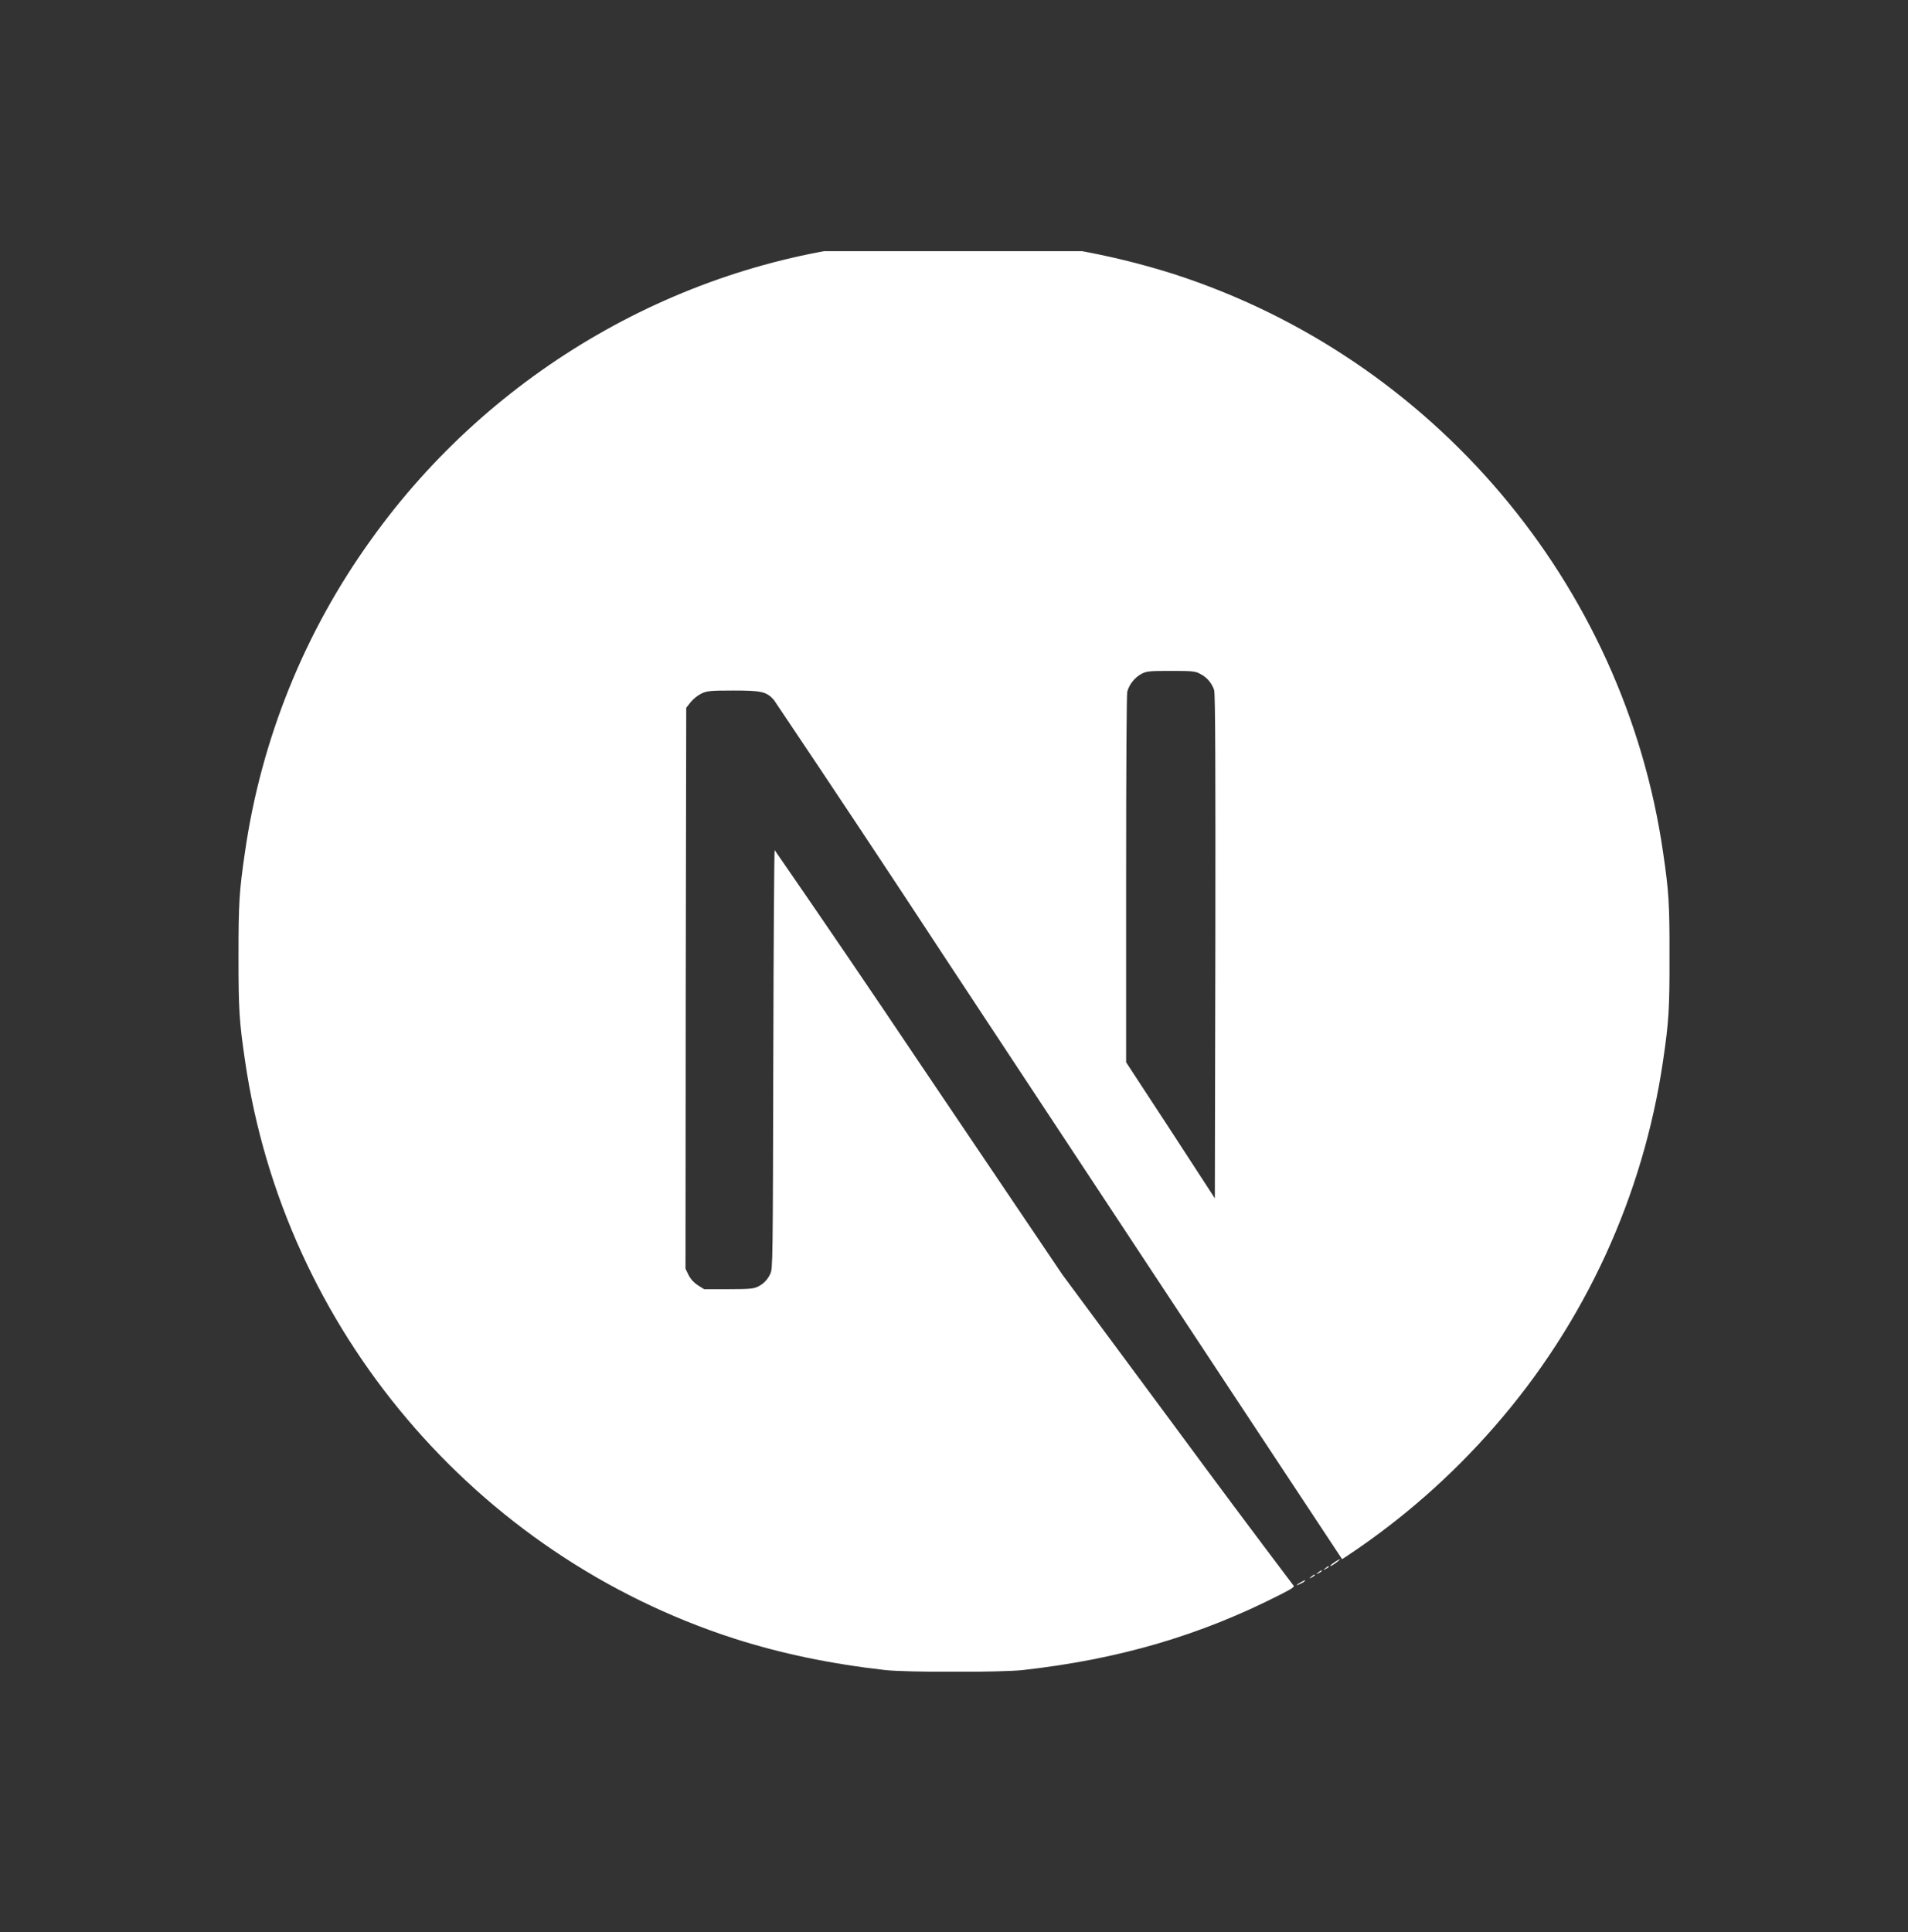 <svg xmlns="http://www.w3.org/2000/svg" fill="none" viewBox="0 0 80 81" height="81" width="80">
<rect x="0" y="0" width="80" height="81" fill="#333333" stroke="none"/>
<g clip-path="url(#clip0_3129_22515)">
<g clip-path="url(#clip1_3129_22515)">
<path fill="white" d="M54.529 66.339C54.306 66.458 54.325 66.495 54.539 66.386C54.605 66.36 54.665 66.321 54.717 66.272C54.717 66.233 54.717 66.233 54.529 66.339ZM54.979 66.096C54.873 66.184 54.873 66.184 55 66.126C55.046 66.102 55.089 66.073 55.127 66.038C55.127 65.987 55.097 65.998 54.979 66.096ZM55.272 65.919C55.165 66.008 55.165 66.008 55.292 65.949C55.339 65.925 55.382 65.895 55.42 65.859C55.42 65.813 55.39 65.822 55.272 65.919ZM55.568 65.745C55.461 65.833 55.461 65.833 55.585 65.773C55.654 65.736 55.712 65.696 55.712 65.685C55.712 65.638 55.682 65.648 55.568 65.745ZM55.968 65.481C55.763 65.618 55.692 65.706 55.879 65.608C56.005 65.531 56.219 65.363 56.181 65.363C56.101 65.393 56.033 65.443 55.966 65.481H55.968ZM38.037 10.101C37.9 10.11 37.489 10.148 37.129 10.178C28.602 10.95 20.624 15.54 15.567 22.611C12.771 26.488 10.954 30.984 10.272 35.715C10.03 37.365 10 37.853 10 40.089C10 42.324 10.03 42.804 10.272 44.454C11.905 55.725 19.922 65.186 30.79 68.693C32.746 69.317 34.795 69.748 37.129 70.013C38.037 70.11 41.961 70.11 42.869 70.013C46.904 69.563 50.311 68.567 53.682 66.848C54.199 66.585 54.297 66.516 54.227 66.458C52.583 64.284 50.952 62.099 49.336 59.904L44.541 53.43L38.536 44.533C36.538 41.554 34.52 38.589 32.481 35.638C32.461 35.638 32.434 39.593 32.423 44.415C32.403 52.862 32.403 53.205 32.296 53.4C32.193 53.636 32.01 53.827 31.778 53.938C31.593 54.026 31.426 54.045 30.539 54.045H29.524L29.26 53.88C29.095 53.773 28.96 53.626 28.87 53.451L28.742 53.186L28.752 41.428L28.773 29.67L28.958 29.436C29.078 29.293 29.224 29.174 29.387 29.085C29.633 28.967 29.731 28.948 30.745 28.948C31.936 28.948 32.133 28.995 32.446 29.338C34.879 32.957 37.29 36.589 39.681 40.236C43.579 46.146 48.901 54.21 51.516 58.166L56.273 65.364L56.508 65.209C58.793 63.689 60.864 61.869 62.667 59.799C66.446 55.474 68.898 50.151 69.73 44.468C69.972 42.818 70.002 42.328 70.002 40.093C70.002 37.858 69.972 37.378 69.73 35.728C68.097 24.458 60.079 14.996 49.212 11.488C47.181 10.845 45.09 10.407 42.972 10.181C42.404 10.123 38.526 10.054 38.039 10.104L38.037 10.101ZM50.312 28.245C50.452 28.313 50.577 28.409 50.679 28.526C50.781 28.643 50.858 28.78 50.907 28.928C50.958 29.085 50.967 32.346 50.958 39.69L50.937 50.235L49.083 47.385L47.217 44.533V36.878C47.217 31.914 47.237 29.132 47.264 28.995C47.355 28.681 47.566 28.416 47.851 28.254C48.083 28.136 48.173 28.127 49.101 28.127C49.969 28.127 50.117 28.136 50.312 28.245Z"></path>
</g>
</g>
<defs>
<clipPath id="clip0_3129_22515">
<rect transform="matrix(-1 0 0 1 70 10.53)" fill="white" height="60" width="60"></rect>
</clipPath>
<clipPath id="clip1_3129_22515">
<rect transform="translate(10 10.08)" fill="white" height="60" width="60"></rect>
</clipPath>
</defs>
</svg>
